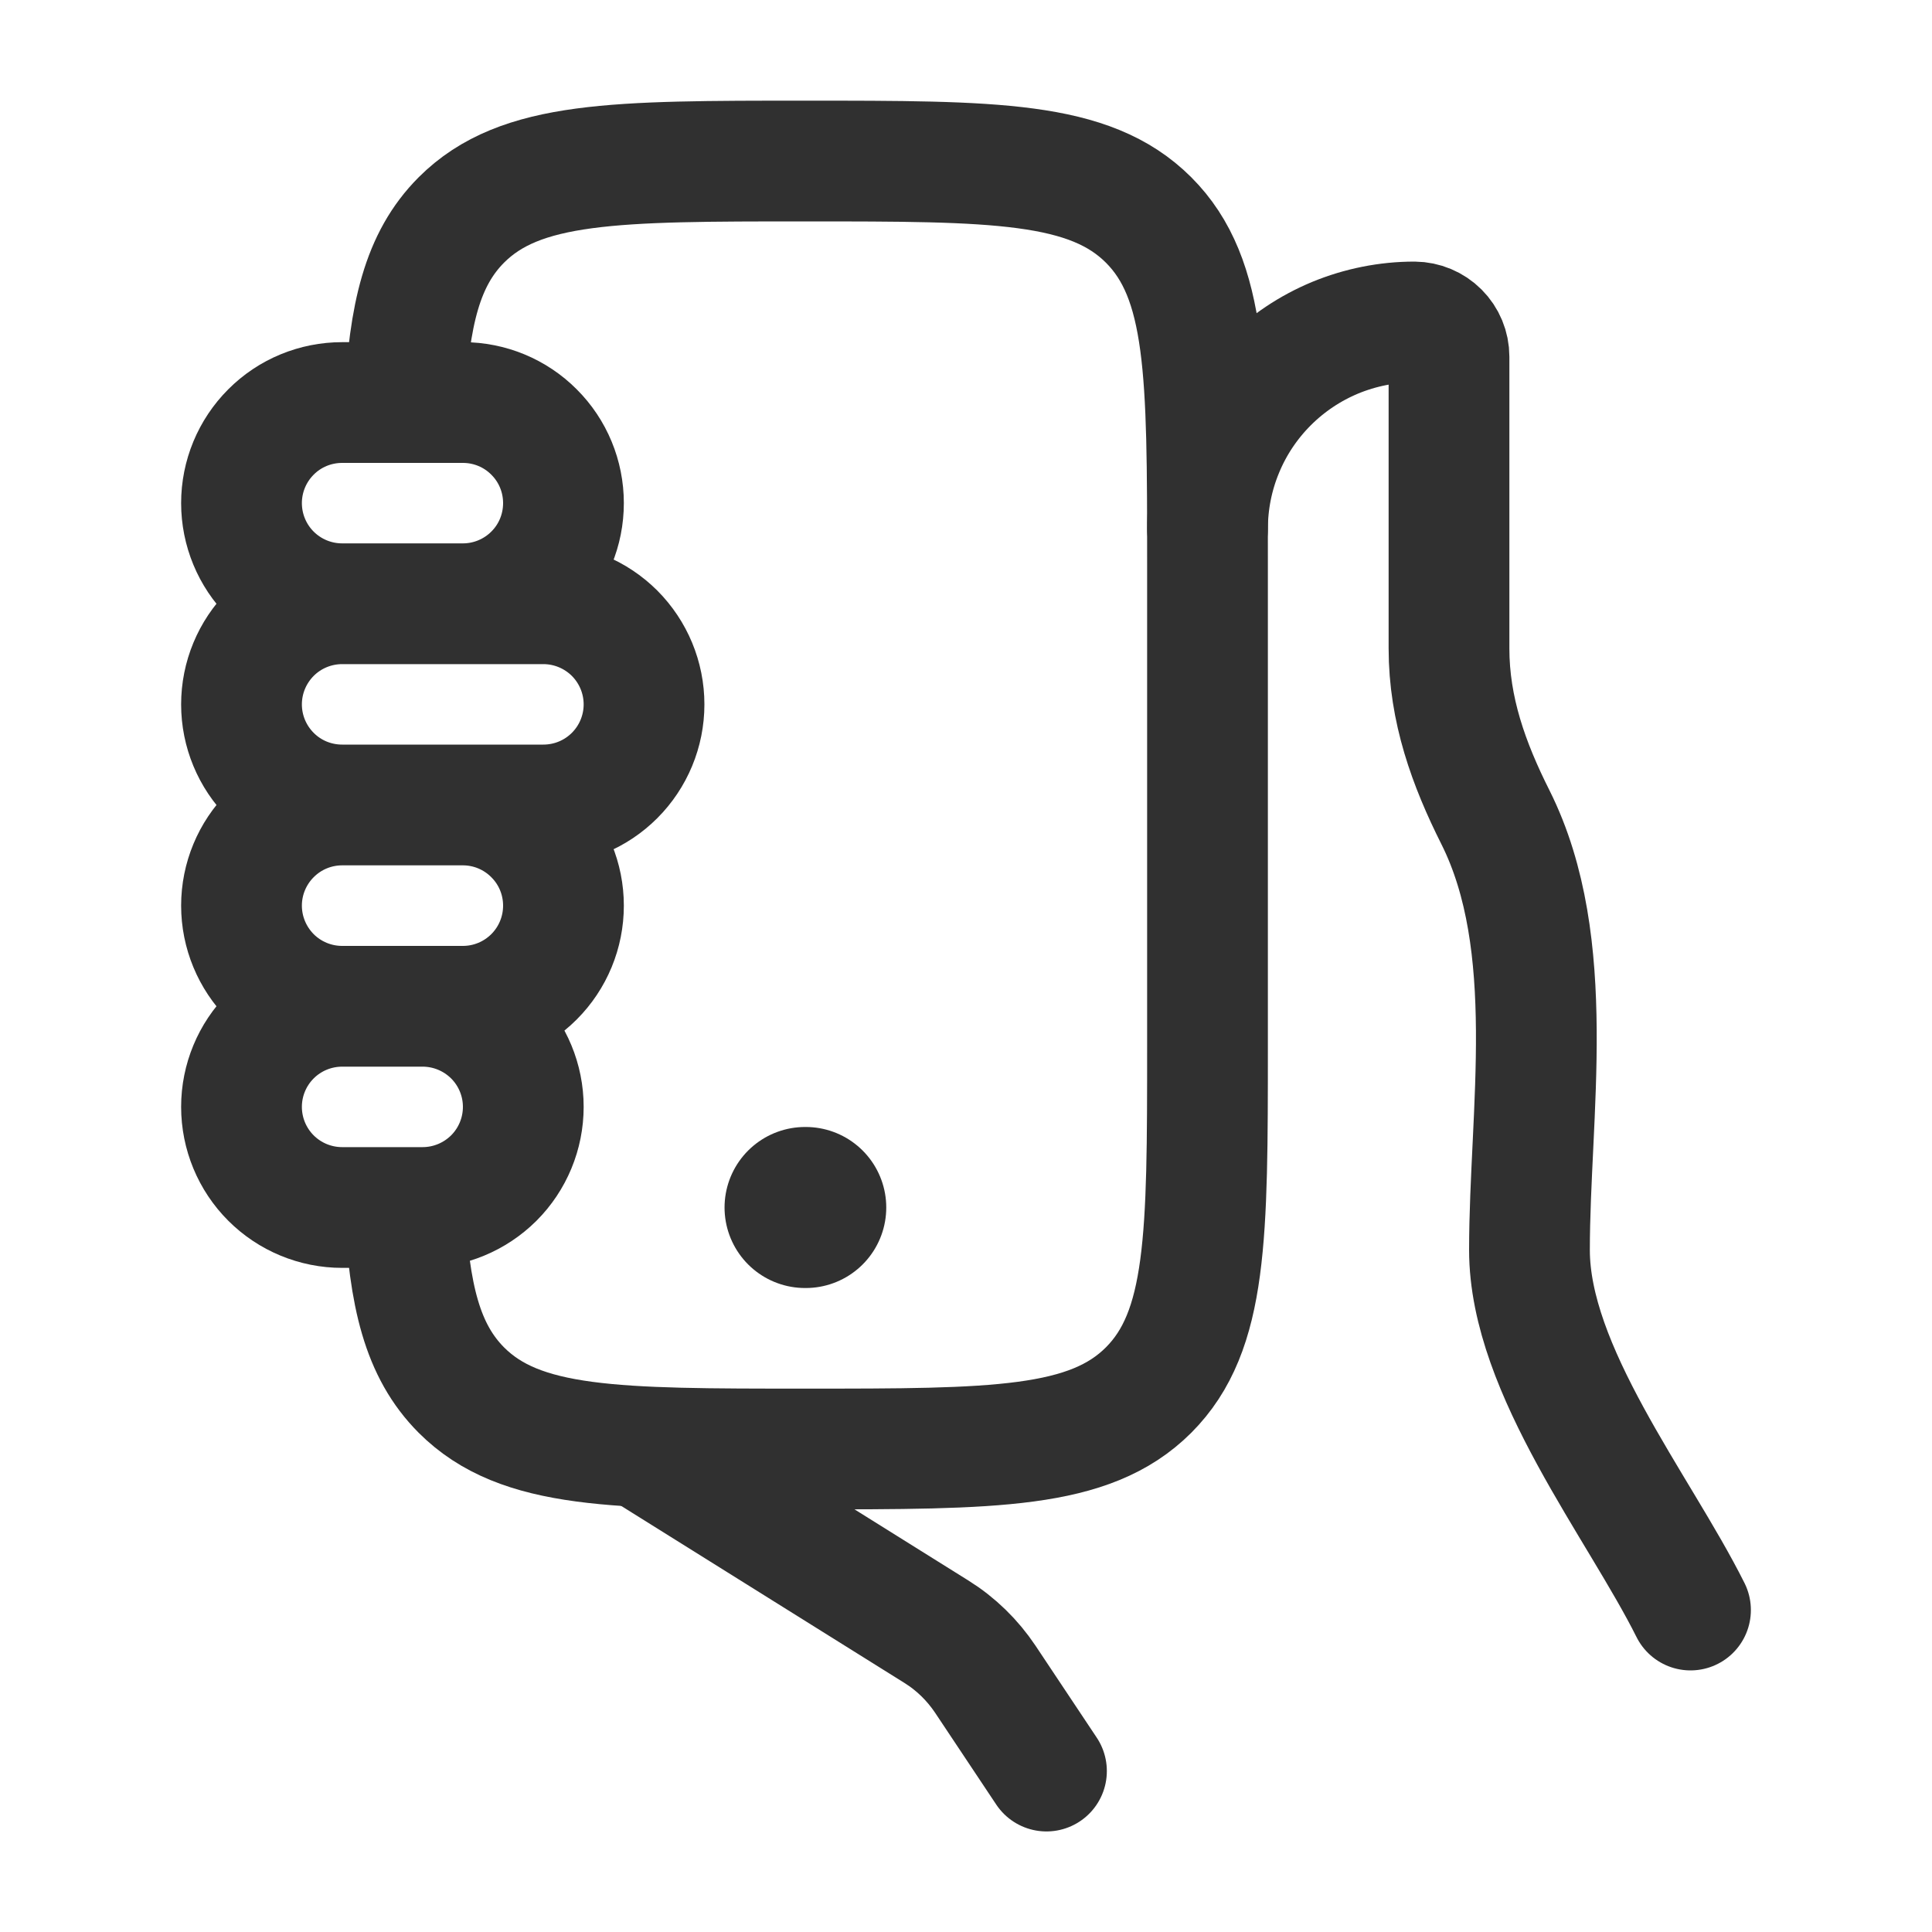 <svg width="20" height="20" viewBox="0 0 20 20" fill="none" xmlns="http://www.w3.org/2000/svg">
<path d="M17.5 16.667C16.964 15.594 15.833 14.187 15.833 12.94C15.833 11.524 16.139 9.778 15.482 8.463C15.203 7.908 15 7.345 15 6.713V3.692C15 3.597 14.962 3.506 14.895 3.439C14.828 3.372 14.737 3.334 14.642 3.333C14.361 3.333 14.082 3.389 13.822 3.496C13.562 3.604 13.326 3.762 13.127 3.961C12.928 4.16 12.77 4.396 12.663 4.656C12.555 4.916 12.5 5.195 12.5 5.476M6.667 15L9.696 16.893C9.896 17.018 10.067 17.185 10.199 17.382L10.833 18.334" stroke="#303030" stroke-width="1.25" stroke-linecap="round"/>
<path d="M4.189 12.5C4.235 13.414 4.371 13.983 4.776 14.39C5.386 15 6.368 15 8.333 15C10.298 15 11.279 15 11.89 14.39C12.5 13.779 12.5 12.798 12.5 10.833V5.833C12.5 3.869 12.5 2.887 11.89 2.277C11.279 1.667 10.297 1.667 8.333 1.667C6.369 1.667 5.386 1.667 4.776 2.277C4.371 2.683 4.235 3.253 4.189 4.167" stroke="#303030" stroke-width="1.25" stroke-linejoin="round"/>
<path d="M3.542 6.25H4.792C5.068 6.25 5.333 6.14 5.528 5.945C5.724 5.75 5.833 5.485 5.833 5.208C5.833 4.932 5.724 4.667 5.528 4.472C5.333 4.276 5.068 4.167 4.792 4.167H3.542C3.265 4.167 3 4.276 2.805 4.472C2.61 4.667 2.5 4.932 2.5 5.208C2.5 5.485 2.61 5.75 2.805 5.945C3 6.14 3.265 6.25 3.542 6.25ZM3.542 6.25H5.625C5.901 6.25 6.166 6.36 6.362 6.555C6.557 6.751 6.667 7.015 6.667 7.292C6.667 7.568 6.557 7.833 6.362 8.028C6.166 8.224 5.901 8.333 5.625 8.333H3.542M3.542 6.25C3.265 6.25 3 6.36 2.805 6.555C2.61 6.751 2.5 7.015 2.5 7.292C2.5 7.568 2.61 7.833 2.805 8.028C3 8.224 3.265 8.333 3.542 8.333M3.542 8.333H4.792C5.068 8.333 5.333 8.443 5.528 8.639C5.724 8.834 5.833 9.099 5.833 9.375C5.833 9.651 5.724 9.916 5.528 10.112C5.333 10.307 5.068 10.417 4.792 10.417H3.542M3.542 8.333C3.265 8.333 3 8.443 2.805 8.639C2.61 8.834 2.5 9.099 2.5 9.375C2.5 9.651 2.61 9.916 2.805 10.112C3 10.307 3.265 10.417 3.542 10.417M3.542 10.417H4.375C4.651 10.417 4.916 10.527 5.112 10.722C5.307 10.917 5.417 11.182 5.417 11.458C5.417 11.735 5.307 12 5.112 12.195C4.916 12.39 4.651 12.5 4.375 12.5H3.542C3.265 12.5 3 12.39 2.805 12.195C2.61 12 2.5 11.735 2.5 11.458C2.5 11.182 2.61 10.917 2.805 10.722C3 10.527 3.265 10.417 3.542 10.417Z" stroke="#303030" stroke-width="1.25" stroke-linecap="round"/>
<path d="M8.334 12.5H8.341" stroke="#303030" stroke-width="1.667" stroke-linecap="round" stroke-linejoin="round"/>
</svg>
